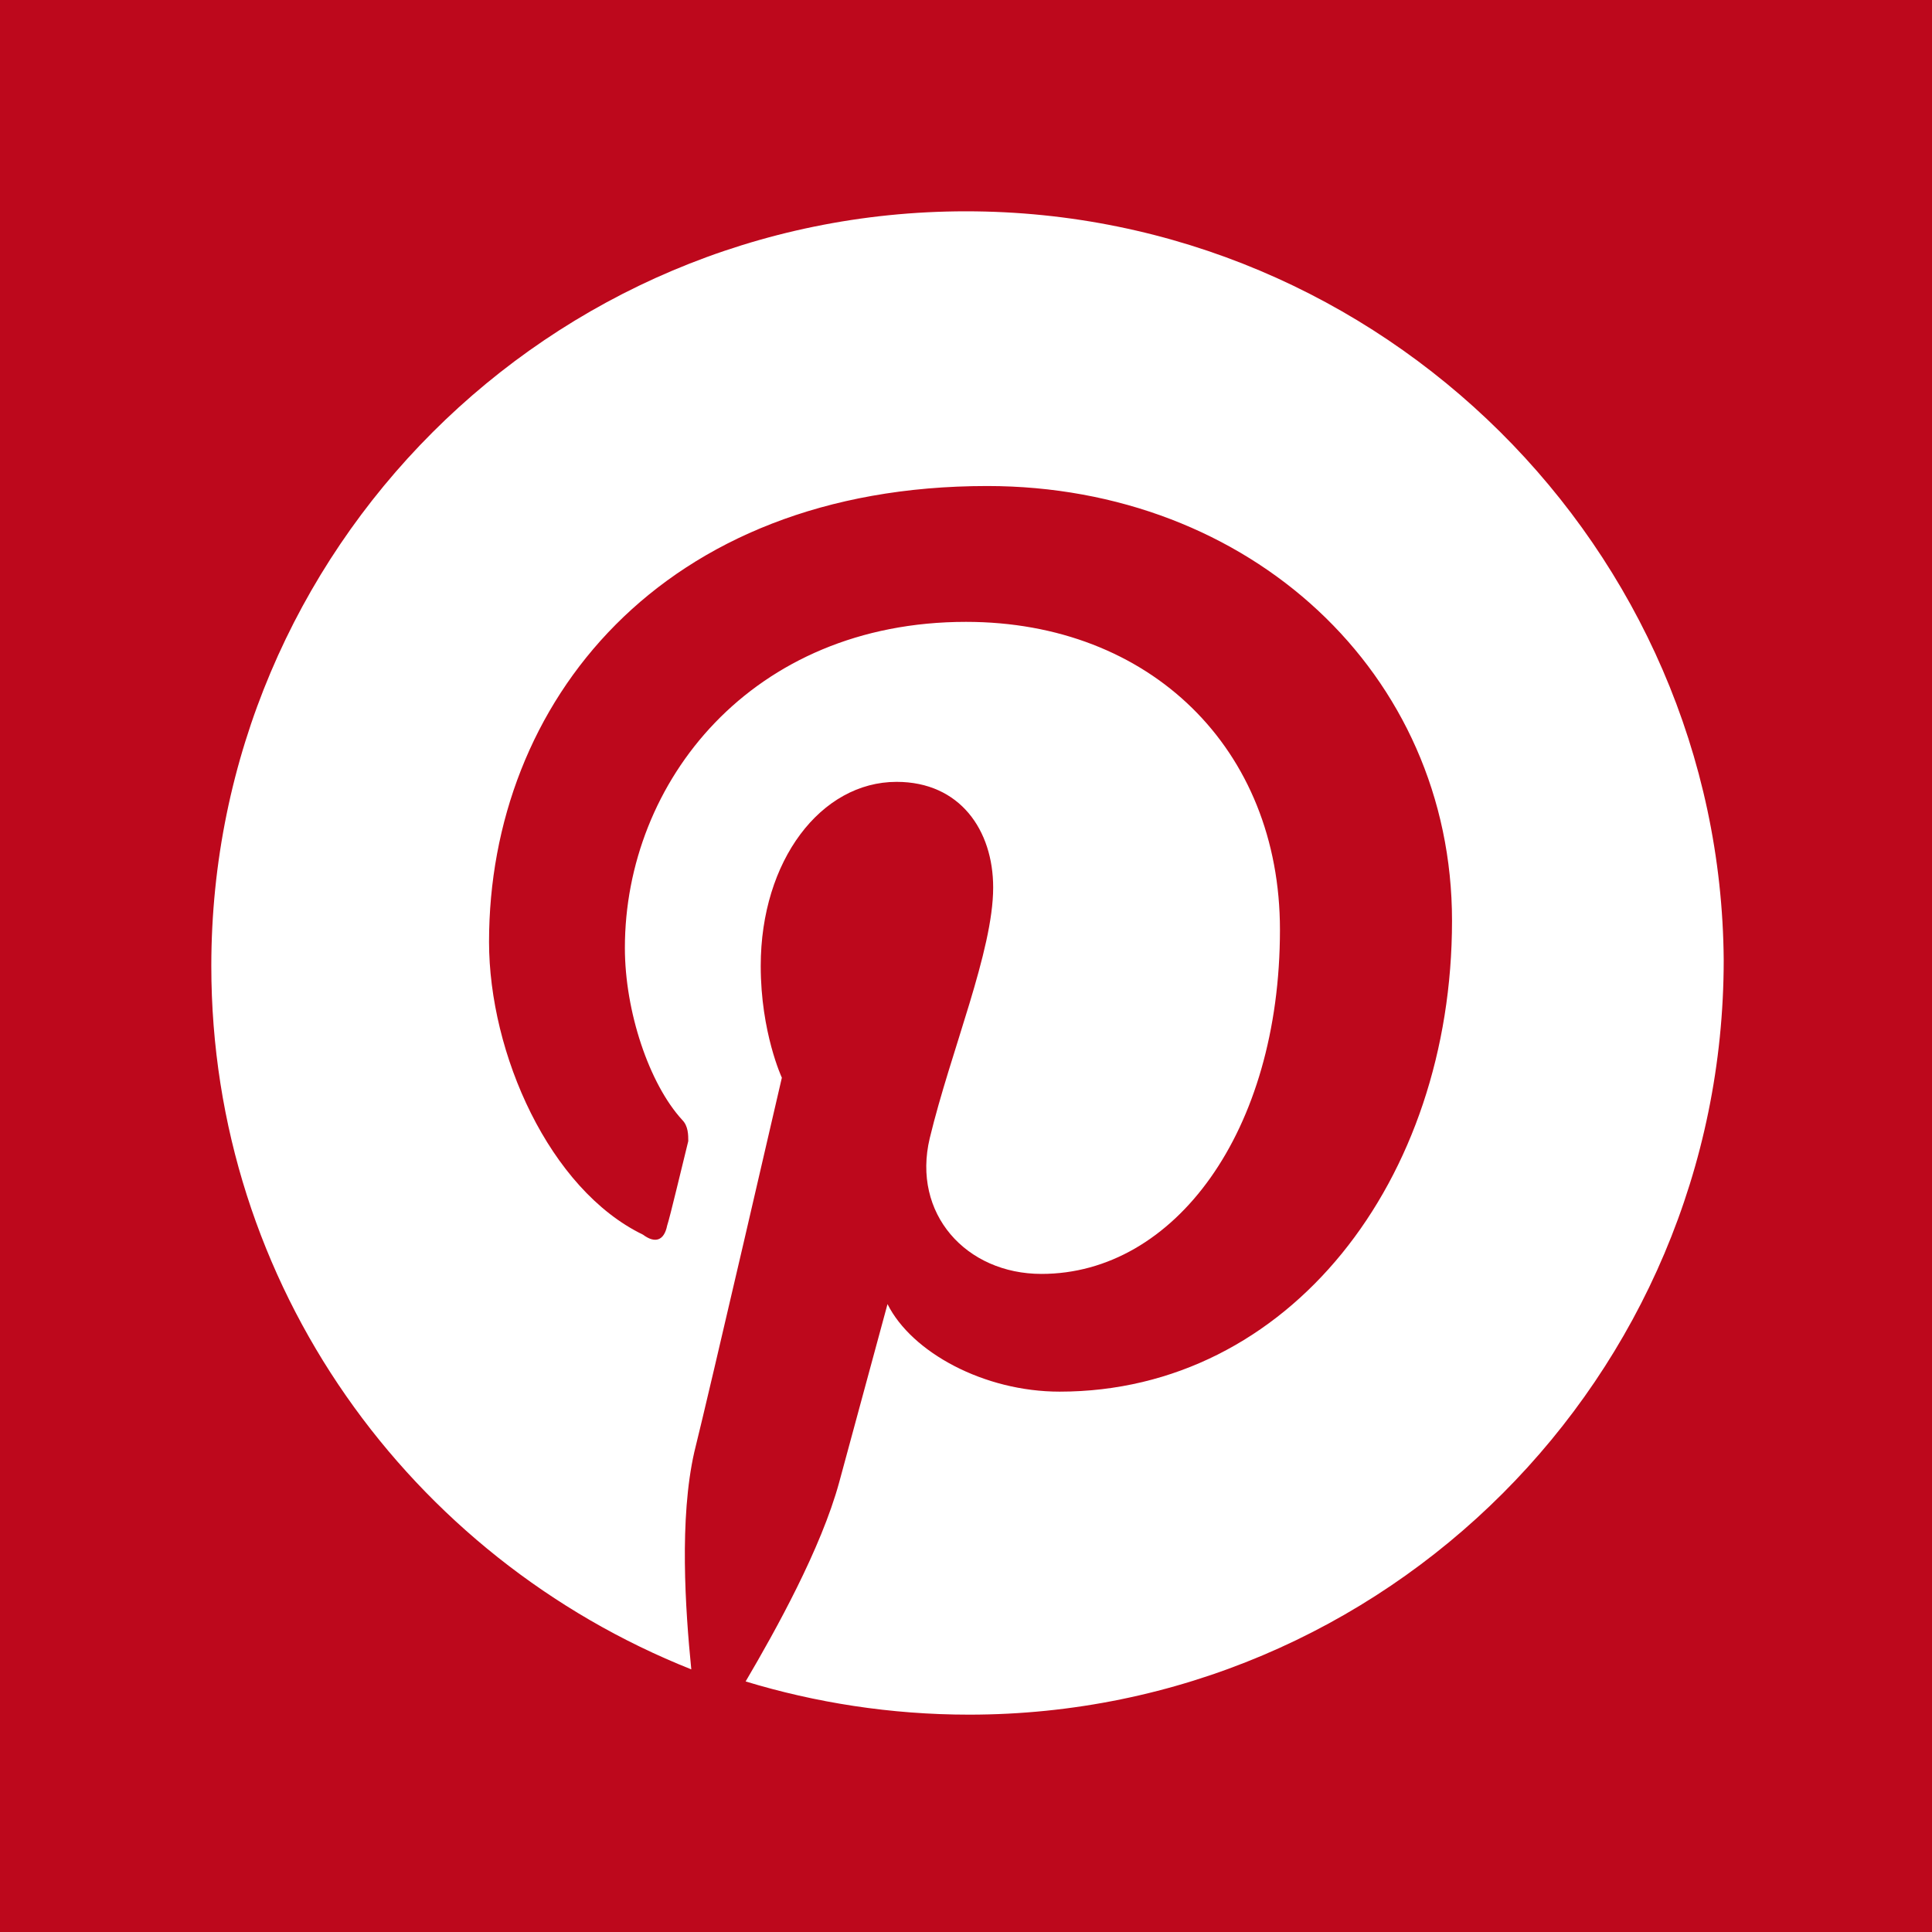 <?xml version="1.0" encoding="utf-8"?>
<!-- Generator: Adobe Illustrator 24.2.1, SVG Export Plug-In . SVG Version: 6.00 Build 0)  -->
<svg version="1.1" id="Pinterest" xmlns="http://www.w3.org/2000/svg" xmlns:xlink="http://www.w3.org/1999/xlink" x="0px" y="0px"
	 viewBox="0 0 64 64" style="enable-background:new 0 0 64 64;" xml:space="preserve">
<style type="text/css">
	.st0{fill:#BD081C;}
</style>
<path class="st0" d="M0,0v64h64V0H0z M32.1,56.8c-2.6,0-5.1-0.4-7.4-1.1c1-1.7,2.5-4.4,3.1-6.6c0.3-1.1,1.6-5.9,1.6-5.9
	c0.8,1.6,3.2,2.9,5.7,2.9c7.6,0,13-7,13-15.6c0-8.2-6.7-14.4-15.4-14.4c-10.8,0-16.5,7.2-16.5,15.1c0,3.7,2,8.2,5.1,9.7
	c0.4,0.3,0.7,0.2,0.8-0.3c0.1-0.3,0.5-2,0.7-2.8c0-0.2,0-0.5-0.2-0.7c-1.1-1.2-1.9-3.6-1.9-5.7c0-5.5,4.2-10.8,11.3-10.8
	c6.1,0,10.4,4.2,10.4,10.2c0,6.7-3.5,11.4-7.9,11.4c-2.5,0-4.3-2-3.7-4.5c0.7-2.9,2.1-6.2,2.1-8.3c0-1.9-1.1-3.5-3.2-3.5
	c-2.5,0-4.5,2.6-4.5,6.1c0,2.2,0.7,3.7,0.7,3.7S23.5,46.1,23,48.1c-0.5,2.2-0.3,5.2-0.1,7.2C13.6,51.6,7,42.6,7,32
	C7,18.2,18.2,7,32,7s25,11.2,25.1,24.8C57.1,45.6,45.9,56.8,32.1,56.8z"/>
</svg>
